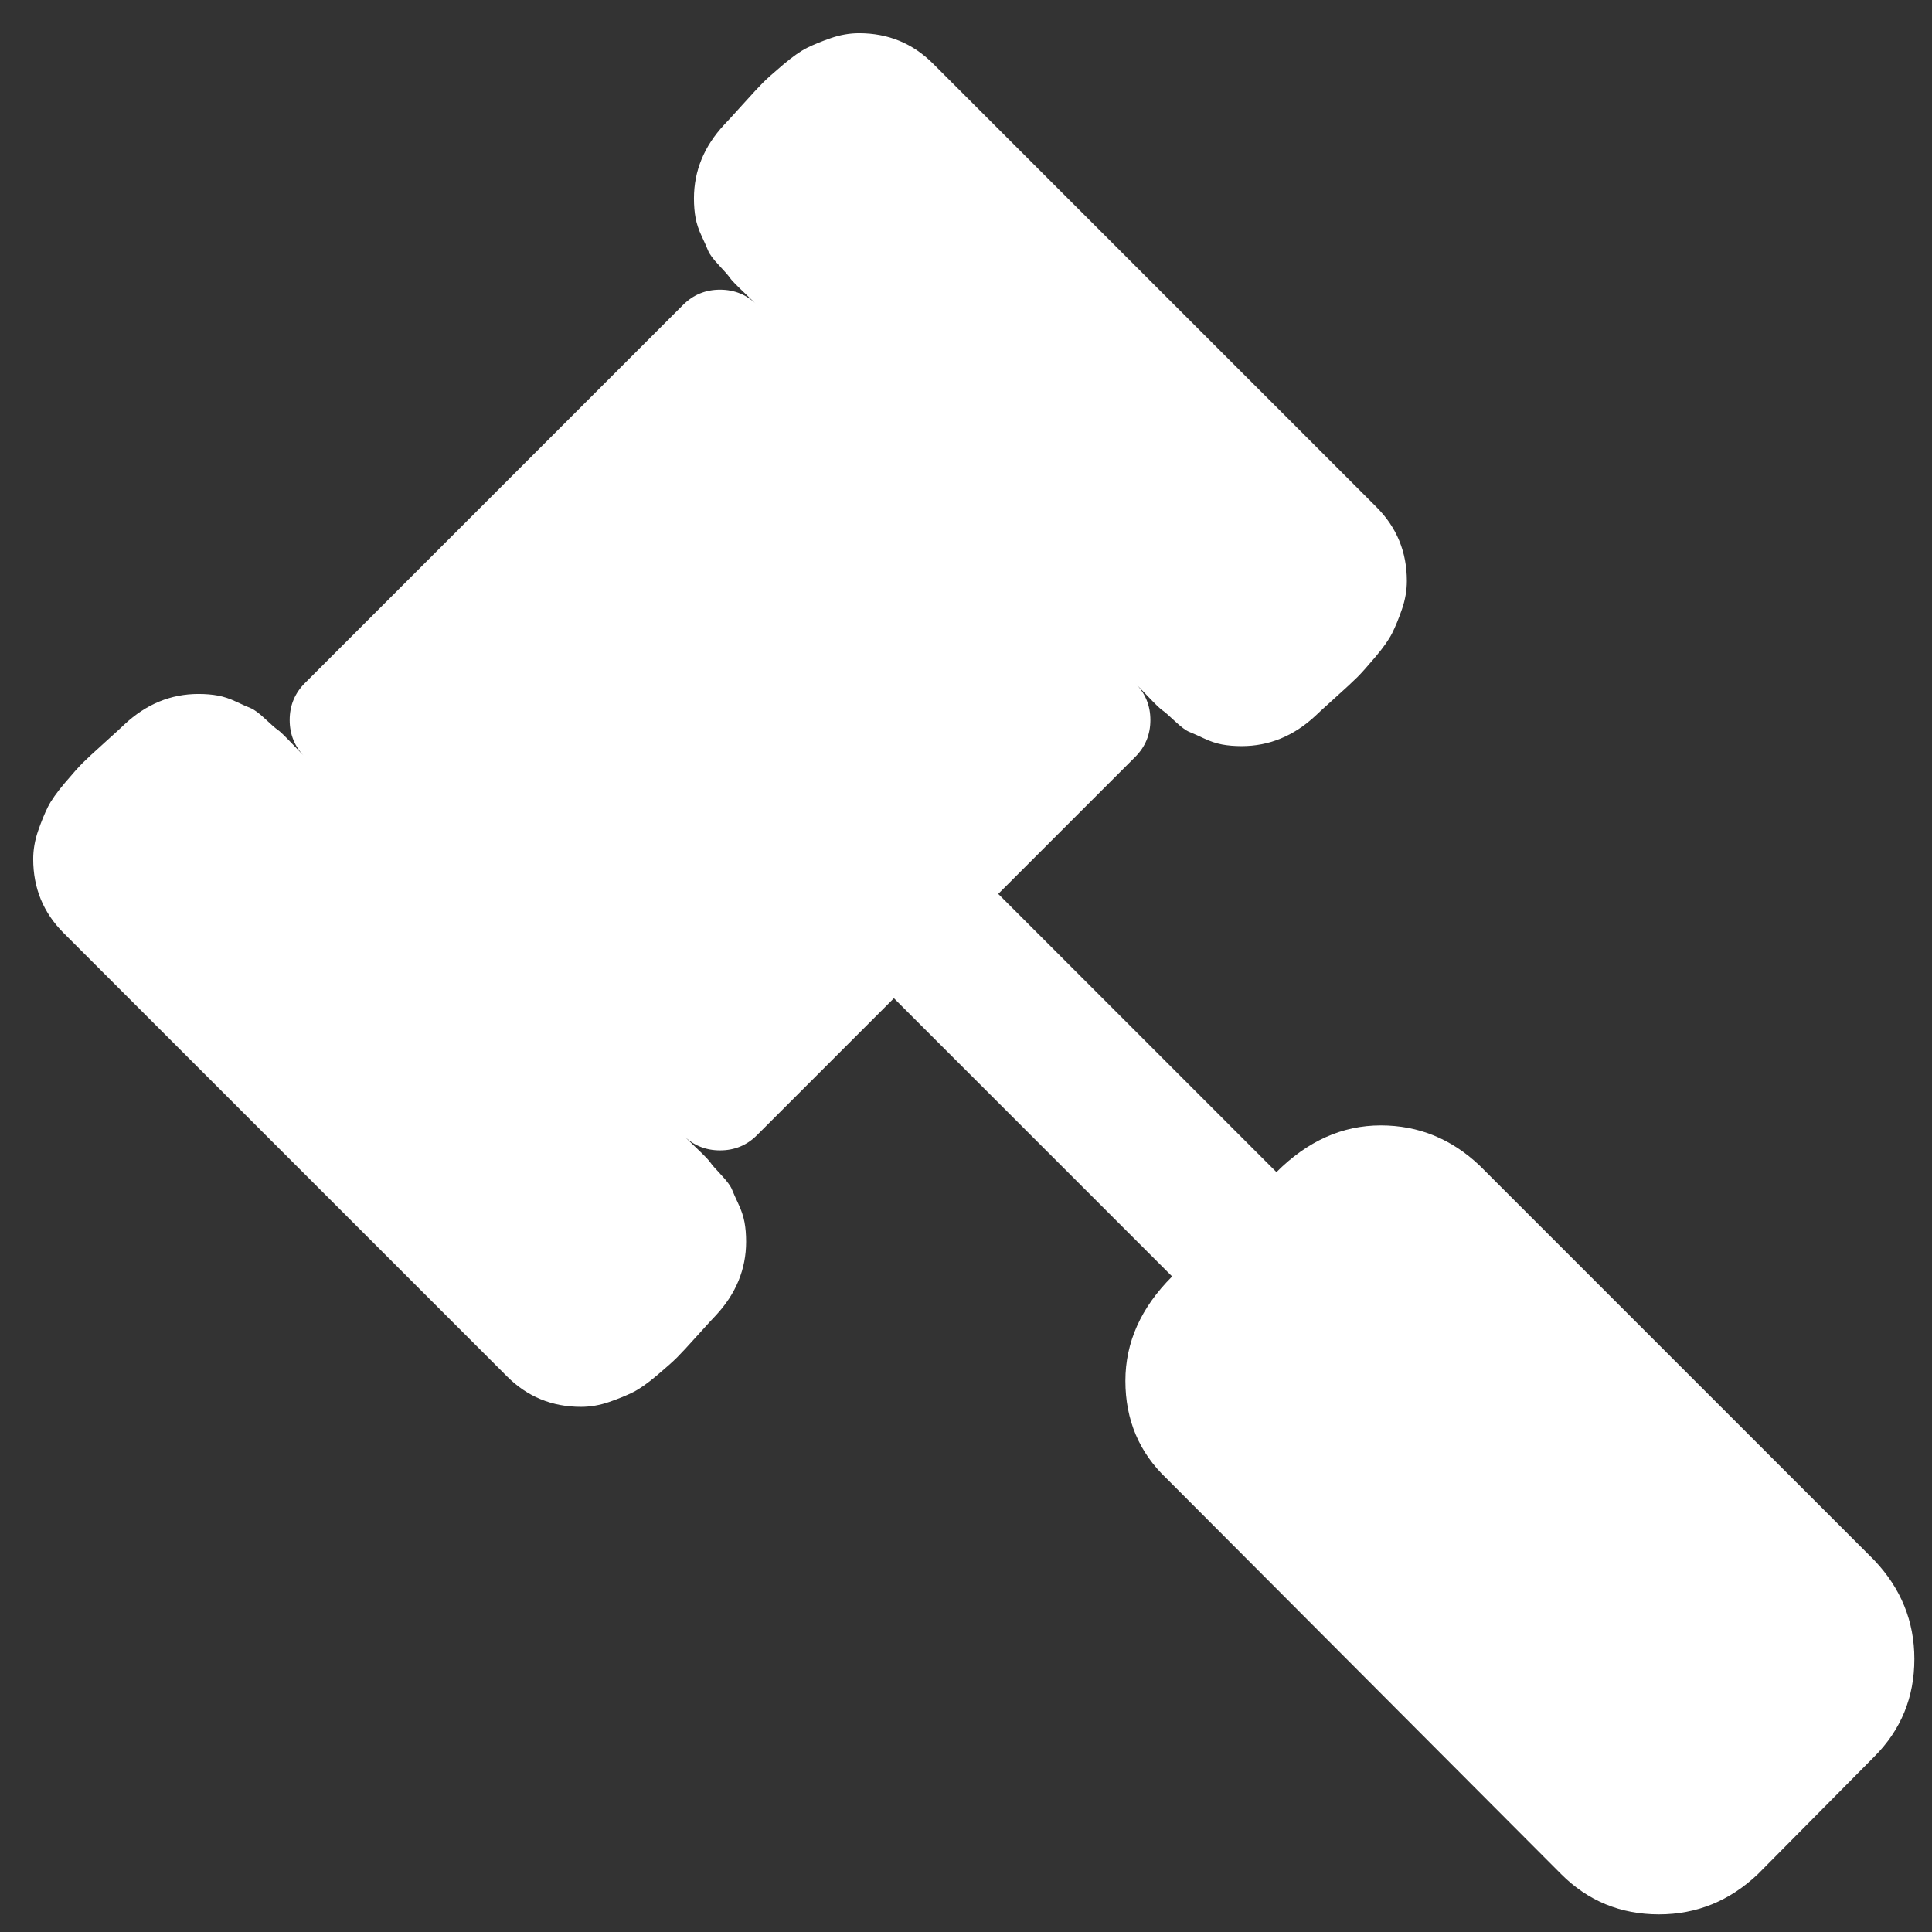 ﻿<!DOCTYPE svg PUBLIC "-//W3C//DTD SVG 1.1//EN" "http://www.w3.org/Graphics/SVG/1.1/DTD/svg11.dtd">
<svg xmlns="http://www.w3.org/2000/svg" xmlns:xlink="http://www.w3.org/1999/xlink" version="1.1" width="16" height="16" overflow="auto" preserveAspectRatio="none" baseProfile="tiny" space="preserve">
  <rect width="100%" height="100%" fill="#333333" stroke="none"/>
  <path d="M1771 0 Q1771 -53 1734 -90 L1627 -198 Q1588 -235 1536 -235 Q1483 -235 1446 -198 L1083 166 Q1045 202 1045 256 Q1045 309 1088 352 L832 608 L706 482 Q692 468 672 468 Q652 468 638 482 Q640 480 650.5 470 Q661 460 663 457 Q665 454 673 445.5 Q681 437 683 432 Q685 427 689 418.5 Q693 410 694.5 402 Q696 394 696 384 Q696 346 668 316 Q665 313 651.5 298 Q638 283 632.5 277.5 Q627 272 614 261 Q601 250 592 245.5 Q583 241 570 236.5 Q557 232 544 232 Q504 232 476 260 L68 668 Q40 696 40 736 Q40 749 44.5 762 Q49 775 53.5 784 Q58 793 69 806 Q80 819 85.5 824.5 Q91 830 106 843.5 Q121 857 124 860 Q154 888 192 888 Q202 888 210 886.5 Q218 885 226.5 881 Q235 877 240 875 Q245 873 253.5 865 Q262 857 265 855 Q268 853 278 842.5 Q288 832 290 830 Q276 844 276 864 Q276 884 290 898 L638 1246 Q652 1260 672 1260 Q692 1260 706 1246 Q704 1248 693.5 1258 Q683 1268 681 1271 Q679 1274 671 1282.5 Q663 1291 661 1296 Q659 1301 655 1309.5 Q651 1318 649.5 1326 Q648 1334 648 1344 Q648 1382 676 1412 Q679 1415 692.5 1430 Q706 1445 711.5 1450.5 Q717 1456 730 1467 Q743 1478 752 1482.5 Q761 1487 774 1491.5 Q787 1496 800 1496 Q840 1496 868 1468 L1276 1060 Q1304 1032 1304 992 Q1304 979 1299.5 966 Q1295 953 1290.5 944 Q1286 935 1275 922 Q1264 909 1258.5 903.5 Q1253 898 1238 884.5 Q1223 871 1220 868 Q1190 840 1152 840 Q1142 840 1134 841.5 Q1126 843 1117.5 847 Q1109 851 1104 853 Q1099 855 1090.5 863 Q1082 871 1079 873 Q1076 875 1066 885.5 Q1056 896 1054 898 Q1068 884 1068 864 Q1068 844 1054 830 L928 704 L1184 448 Q1227 491 1280 491 Q1332 491 1371 454 L1734 91 Q1771 52 1771 0 z" pathLength="0" fill="White" transform="translate(-0.085, -0.085) scale(0.009, -0.009) translate(0, -1536)" />
</svg>